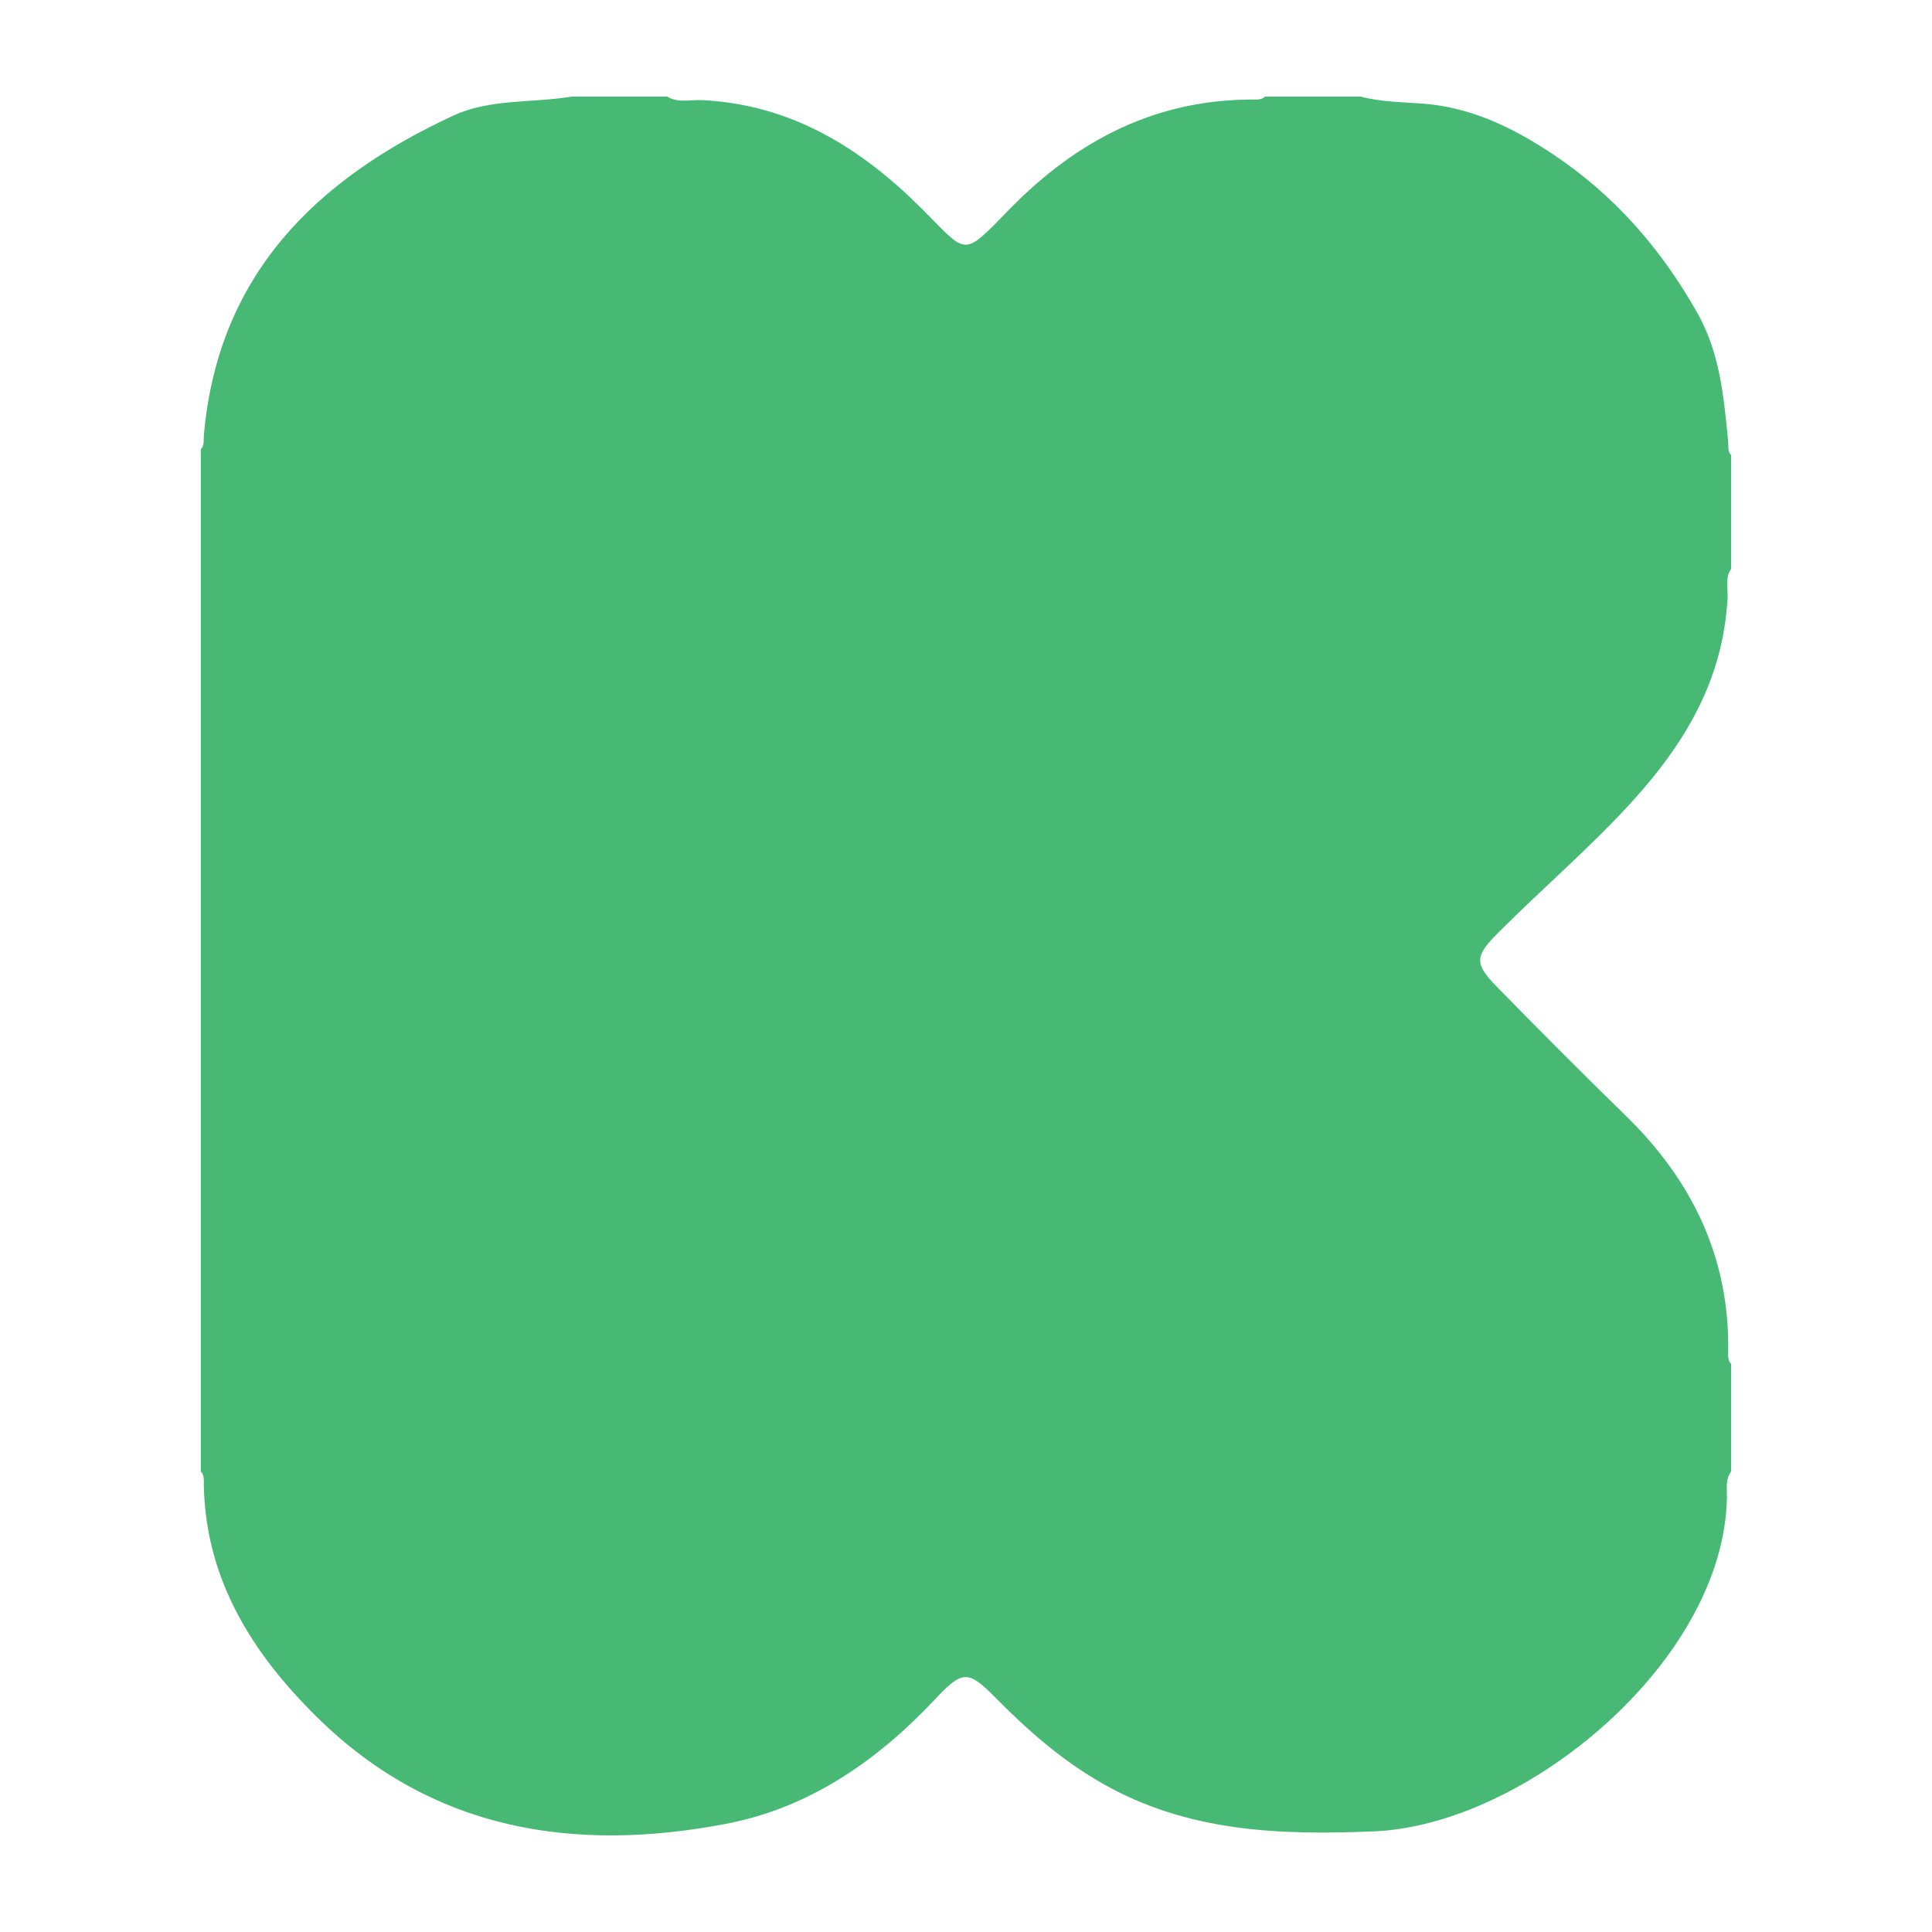 <?xml version="1.0" encoding="utf-8"?>
<!-- Generator: Adobe Illustrator 17.0.0, SVG Export Plug-In . SVG Version: 6.00 Build 0)  -->
<!DOCTYPE svg PUBLIC "-//W3C//DTD SVG 1.1//EN" "http://www.w3.org/Graphics/SVG/1.1/DTD/svg11.dtd">
<svg version="1.1" id="Layer_1" xmlns="http://www.w3.org/2000/svg" xmlns:xlink="http://www.w3.org/1999/xlink" x="0px" y="0px"
	 width="200px" height="200px" viewBox="0 0 200 200" enable-background="new 0 0 200 200" xml:space="preserve">
<g>
	<path fill="#47B975" d="M130.941,10c3.3,0,6.601,0,9.901,0c2.077,0.547,4.229,0.568,6.339,0.718
		c5.079,0.361,9.426,2.492,13.536,5.219c6.355,4.217,11.225,9.79,14.979,16.433c2.36,4.176,2.75,8.726,3.2,13.308
		c0.049,0.499-0.083,1.03,0.313,1.451c0,3.919,0,7.838,0,11.758c-0.658,0.925-0.319,2.006-0.371,2.991
		c-0.636,12.053-8.312,19.971-16.336,27.586c-2.534,2.404-5.107,4.775-7.569,7.255c-2.277,2.294-2.262,3.093-0.013,5.393
		c4.39,4.49,8.817,8.946,13.318,13.324c6.944,6.756,10.844,14.789,10.664,24.611c-0.007,0.41-0.015,0.822,0.307,1.144
		c0,3.713,0,7.426,0,11.139c-0.623,0.808-0.424,1.822-0.438,2.677c-0.289,16.945-20.81,33.921-36.531,34.574
		c-9.841,0.408-19.296,0.063-28.113-4.955c-4.18-2.379-7.706-5.467-11.047-8.854c-2.833-2.873-3.423-2.914-6.225,0.074
		c-6.005,6.403-13.039,11.297-21.679,12.951c-15.745,3.014-30.416,0.729-42.346-11.025c-6.654-6.556-11.525-14.178-11.731-23.983
		c-0.011-0.503,0.088-1.035-0.31-1.458c0-35.273,0-70.546,0-105.82c0.397-0.422,0.271-0.954,0.314-1.454
		c1.455-16.603,11.59-26.491,25.813-33.086c3.822-1.772,8.16-1.286,12.24-1.971c3.3,0,6.601,0,9.901,0
		c1.14,0.691,2.415,0.304,3.608,0.363c9.268,0.456,16.488,4.963,22.824,11.305c4.691,4.695,4.083,5.056,8.967,0.038
		c7.04-7.233,15.354-11.527,25.649-11.401C130.422,10.308,130.708,10.225,130.941,10z"/>
</g>
</svg>
